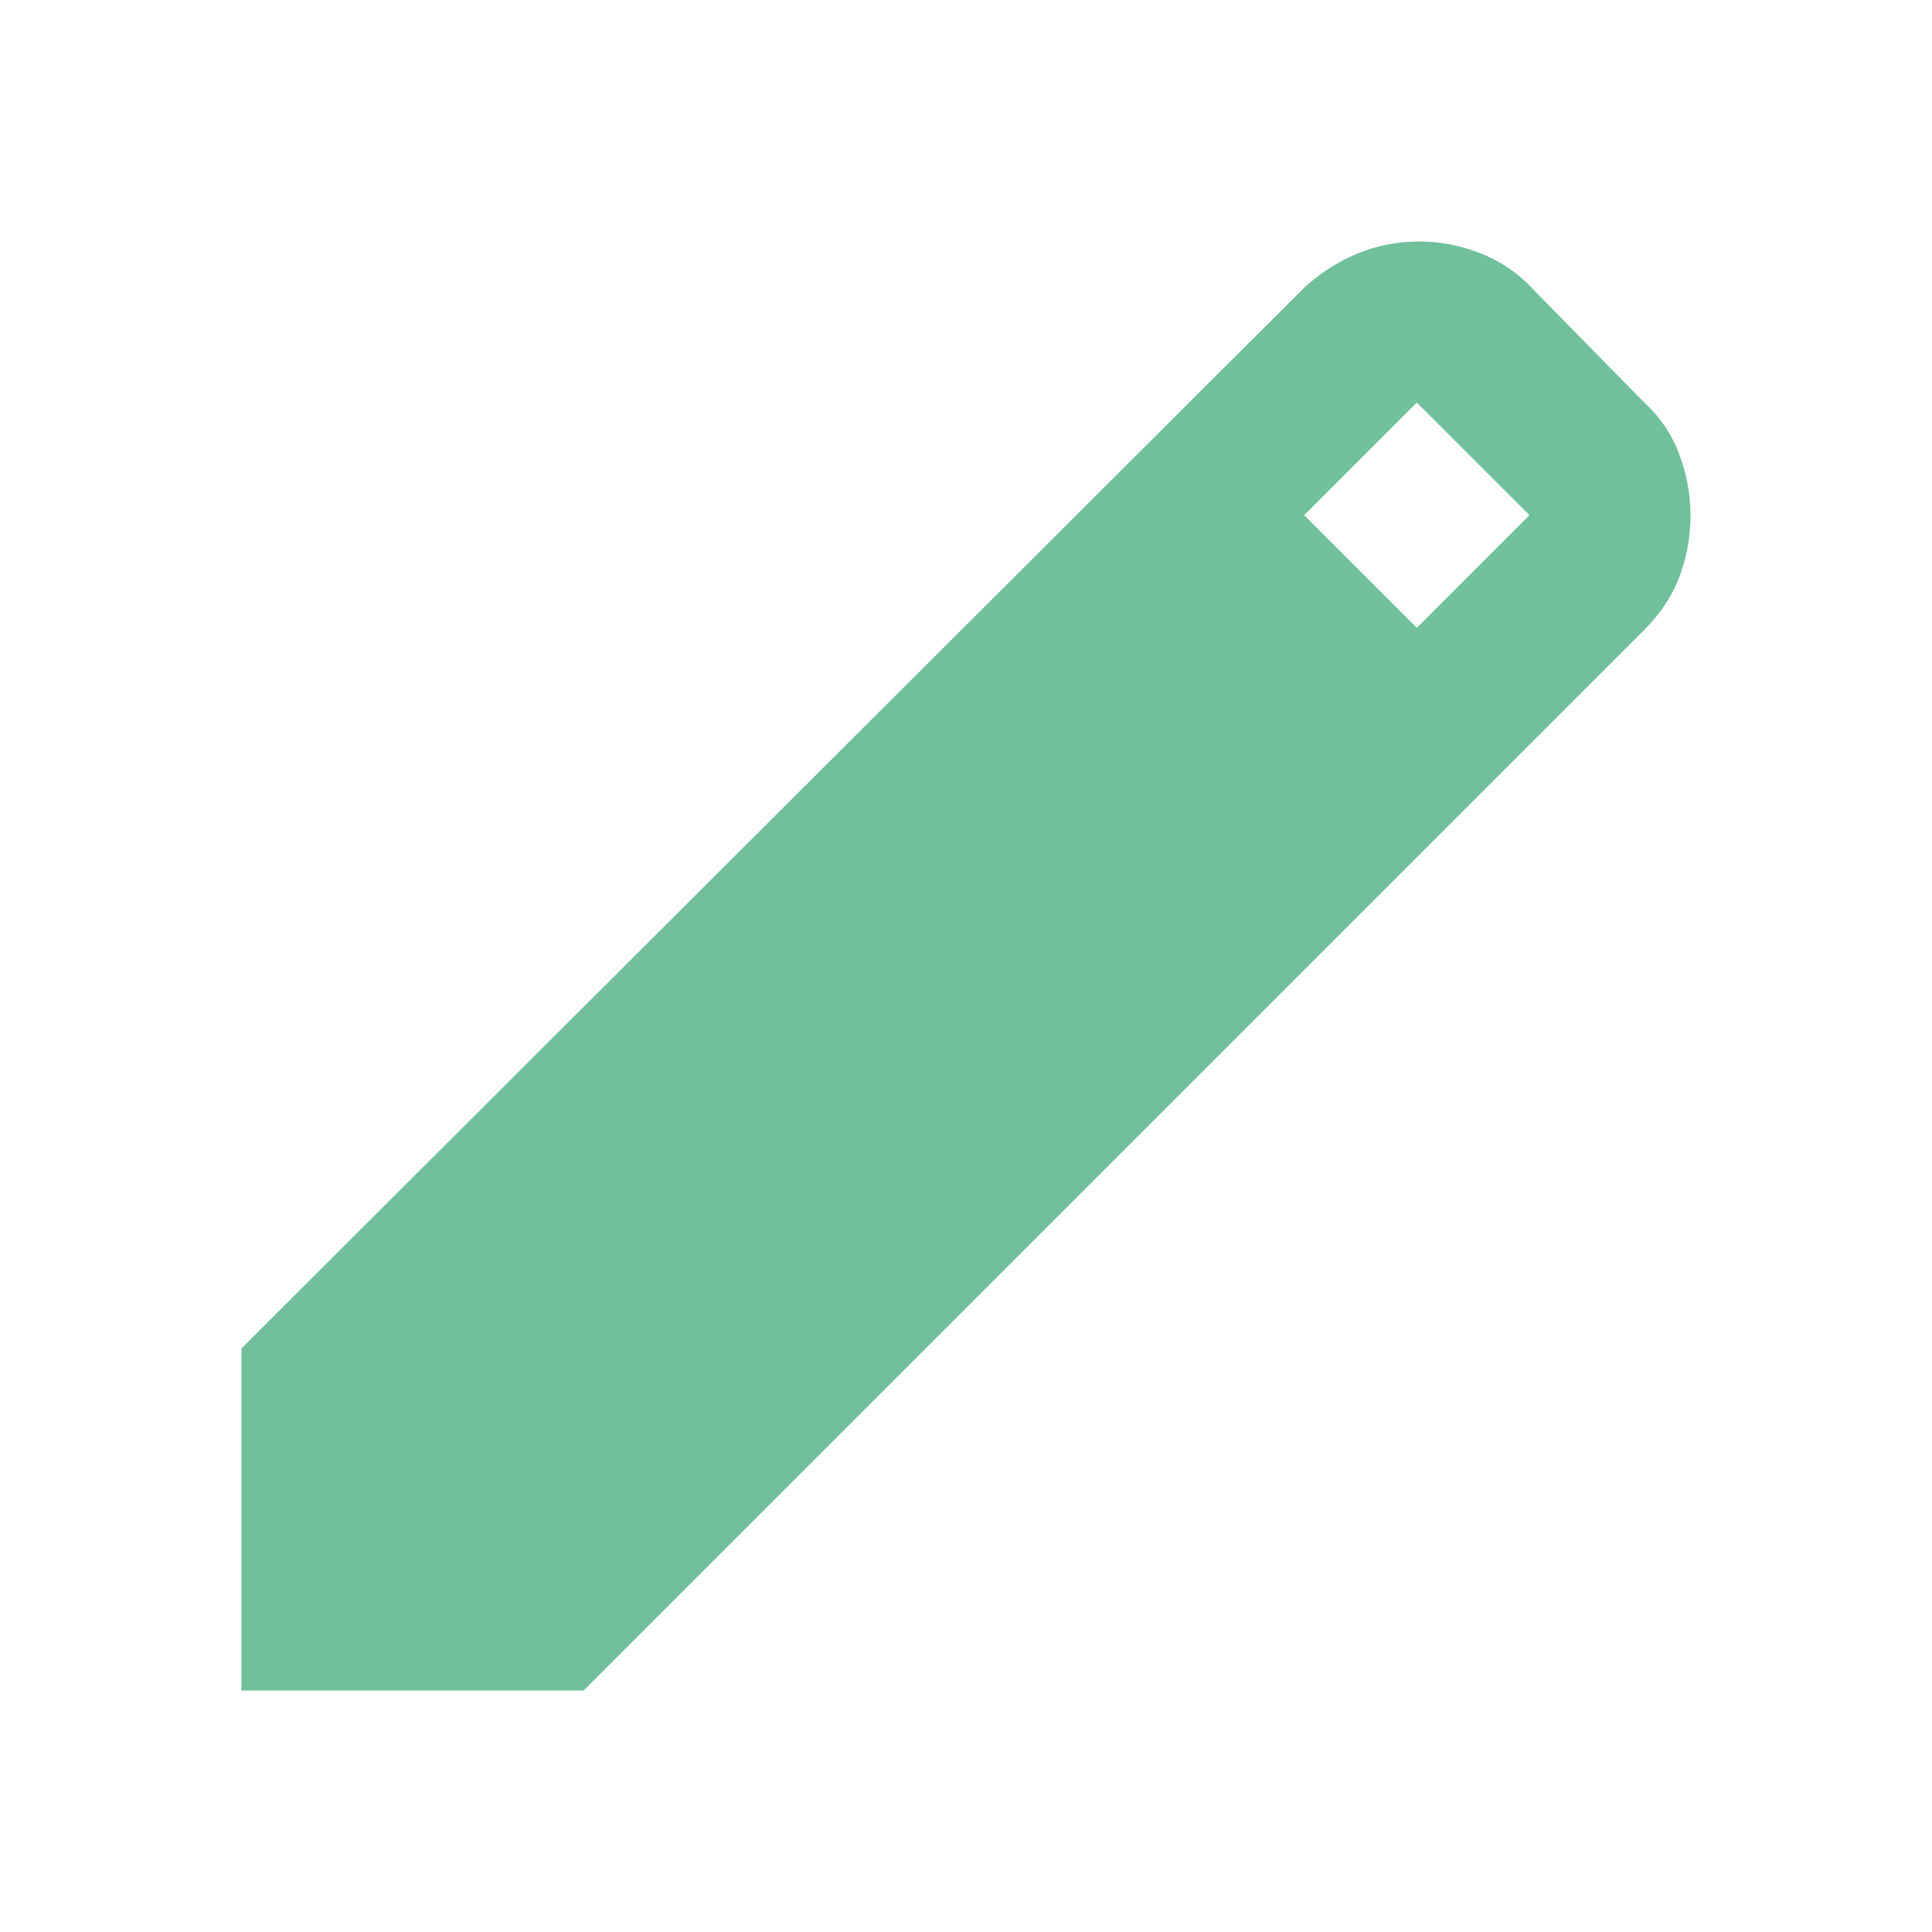 <?xml version="1.0" encoding="UTF-8"?> <svg xmlns="http://www.w3.org/2000/svg" width="48" height="48" viewBox="0 0 48 48" fill="none"><path d="M6 42V33.5L32.4 7.15C32.8 6.783 33.242 6.5 33.726 6.3C34.21 6.1 34.718 6 35.25 6C35.782 6 36.299 6.1 36.8 6.3C37.301 6.5 37.735 6.8 38.1 7.2L40.85 10C41.25 10.367 41.542 10.8 41.726 11.3C41.91 11.8 42.001 12.3 42 12.8C42 13.333 41.909 13.842 41.726 14.326C41.543 14.81 41.251 15.251 40.85 15.65L14.5 42H6ZM35.2 15.6L38 12.8L35.2 10L32.4 12.8L35.2 15.6Z" fill="#6FC09B"></path></svg> 